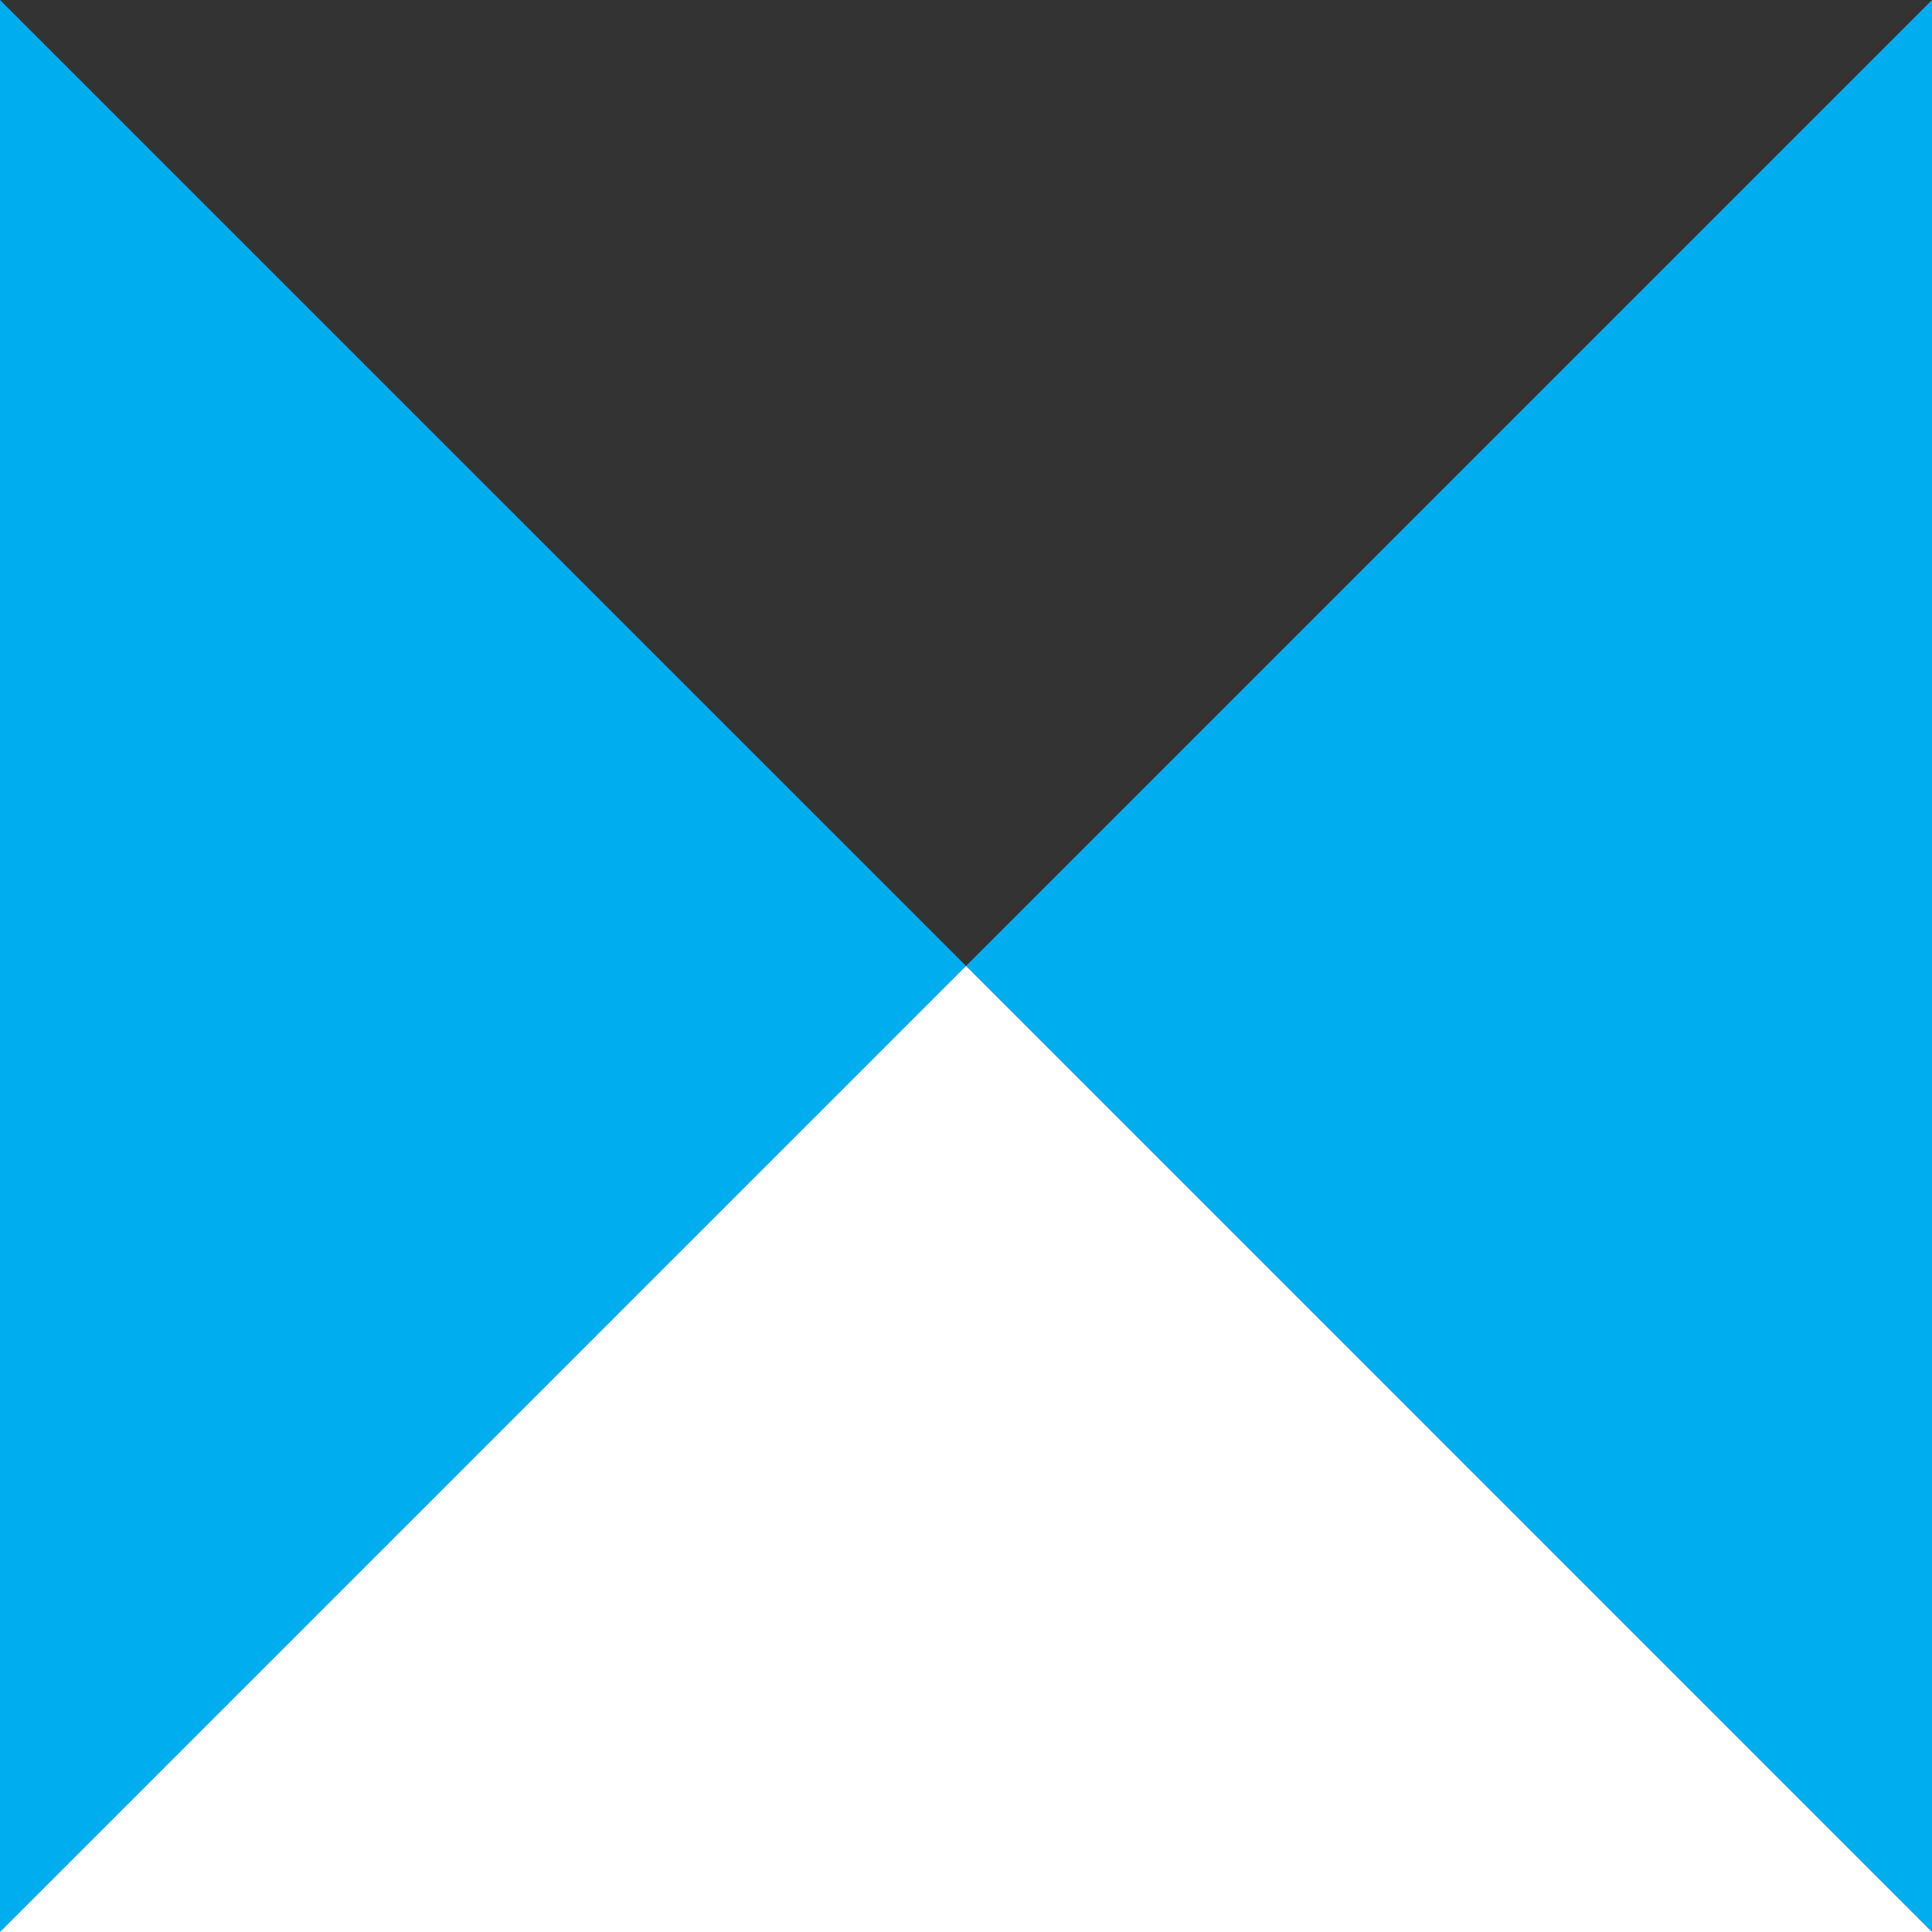 <svg xmlns="http://www.w3.org/2000/svg" id="a" viewBox="0 0 202.47 202.47"><rect x="0" y="0" width="202.47" height="202.47" fill="#333333" stroke="none"/><defs><style>.b{fill:#fff;}.c{fill:#00adee;}</style></defs><polygon class="c" points="202.47 0 101.24 101.23 202.47 202.47 202.47 0"></polygon><polygon class="c" points="0 0 0 202.47 101.24 101.23 0 0"></polygon><polygon class="b" points="0 202.47 202.47 202.47 101.24 101.23 0 202.47"></polygon></svg>